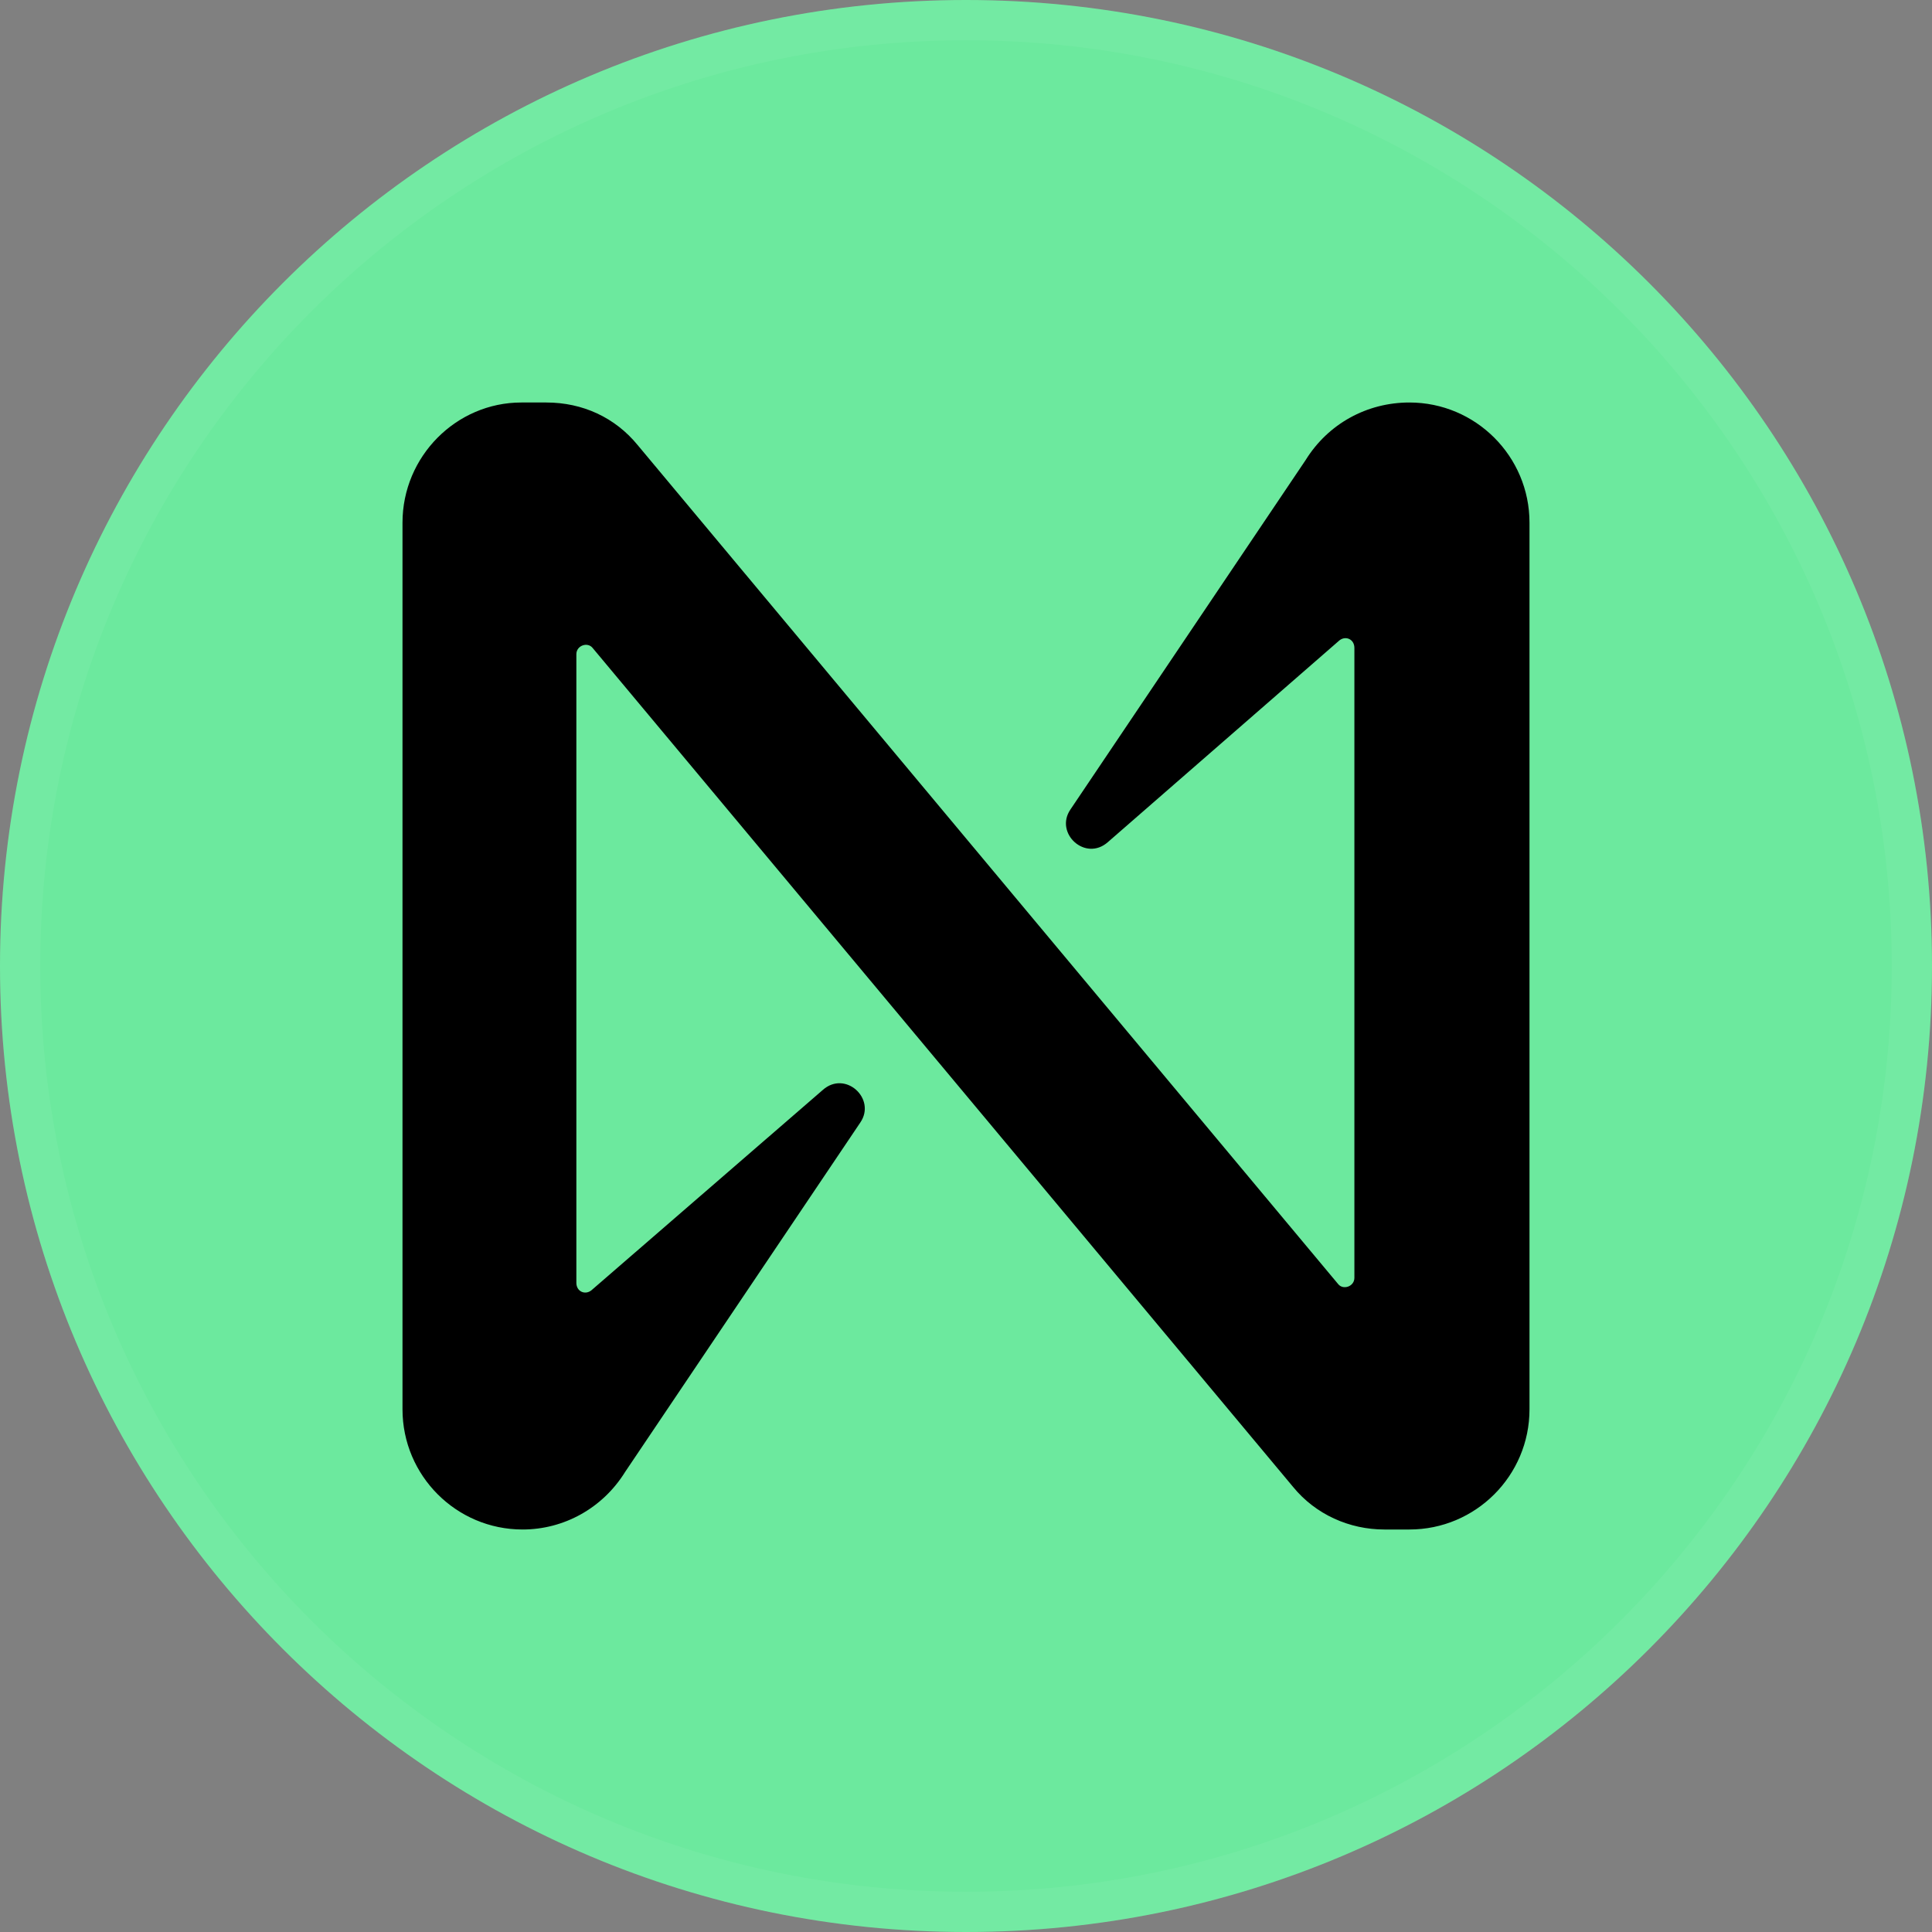 <svg width="96" height="96" viewBox="0 0 96 96" fill="none" xmlns="http://www.w3.org/2000/svg">
<rect x="0" y="0" width="96" height="96" fill="#808080" stroke="none"/>
<path d="M48 96C74.51 96 96 74.51 96 48C96 21.49 74.51 0 48 0C21.49 0 0 21.49 0 48C0 74.51 21.49 96 48 96Z" fill="#6CE99E"/>
<path d="M64.875 22.862L53.19 40.222C52.382 41.404 53.936 42.836 55.054 41.84L66.553 31.822C66.864 31.573 67.299 31.76 67.299 32.196V63.493C67.299 63.929 66.739 64.116 66.491 63.804L31.685 22.116C30.566 20.747 28.95 20 27.148 20H25.905C22.673 20 20 22.676 20 25.973V70.027C20 73.324 22.673 76 25.967 76C28.018 76 29.945 74.942 31.063 73.138L42.748 55.778C43.556 54.596 42.002 53.164 40.883 54.16L29.385 64.116C29.074 64.364 28.639 64.178 28.639 63.742V32.507C28.639 32.071 29.199 31.884 29.447 32.196L64.253 73.884C65.372 75.253 67.05 76 68.79 76H70.033C73.327 76 76 73.324 76 70.027V25.973C76 22.676 73.327 20 70.033 20C67.92 20 65.993 21.058 64.875 22.862Z" fill="black"/>
<path fill-rule="evenodd" clip-rule="evenodd" d="M48 96C74.51 96 96 74.51 96 48C96 21.49 74.51 0 48 0C21.49 0 0 21.49 0 48C0 74.51 21.49 96 48 96ZM48 94C73.405 94 94 73.405 94 48C94 22.595 73.405 2 48 2C22.595 2 2 22.595 2 48C2 73.405 22.595 94 48 94Z" fill="white" fill-opacity="0.05"/>
</svg>
